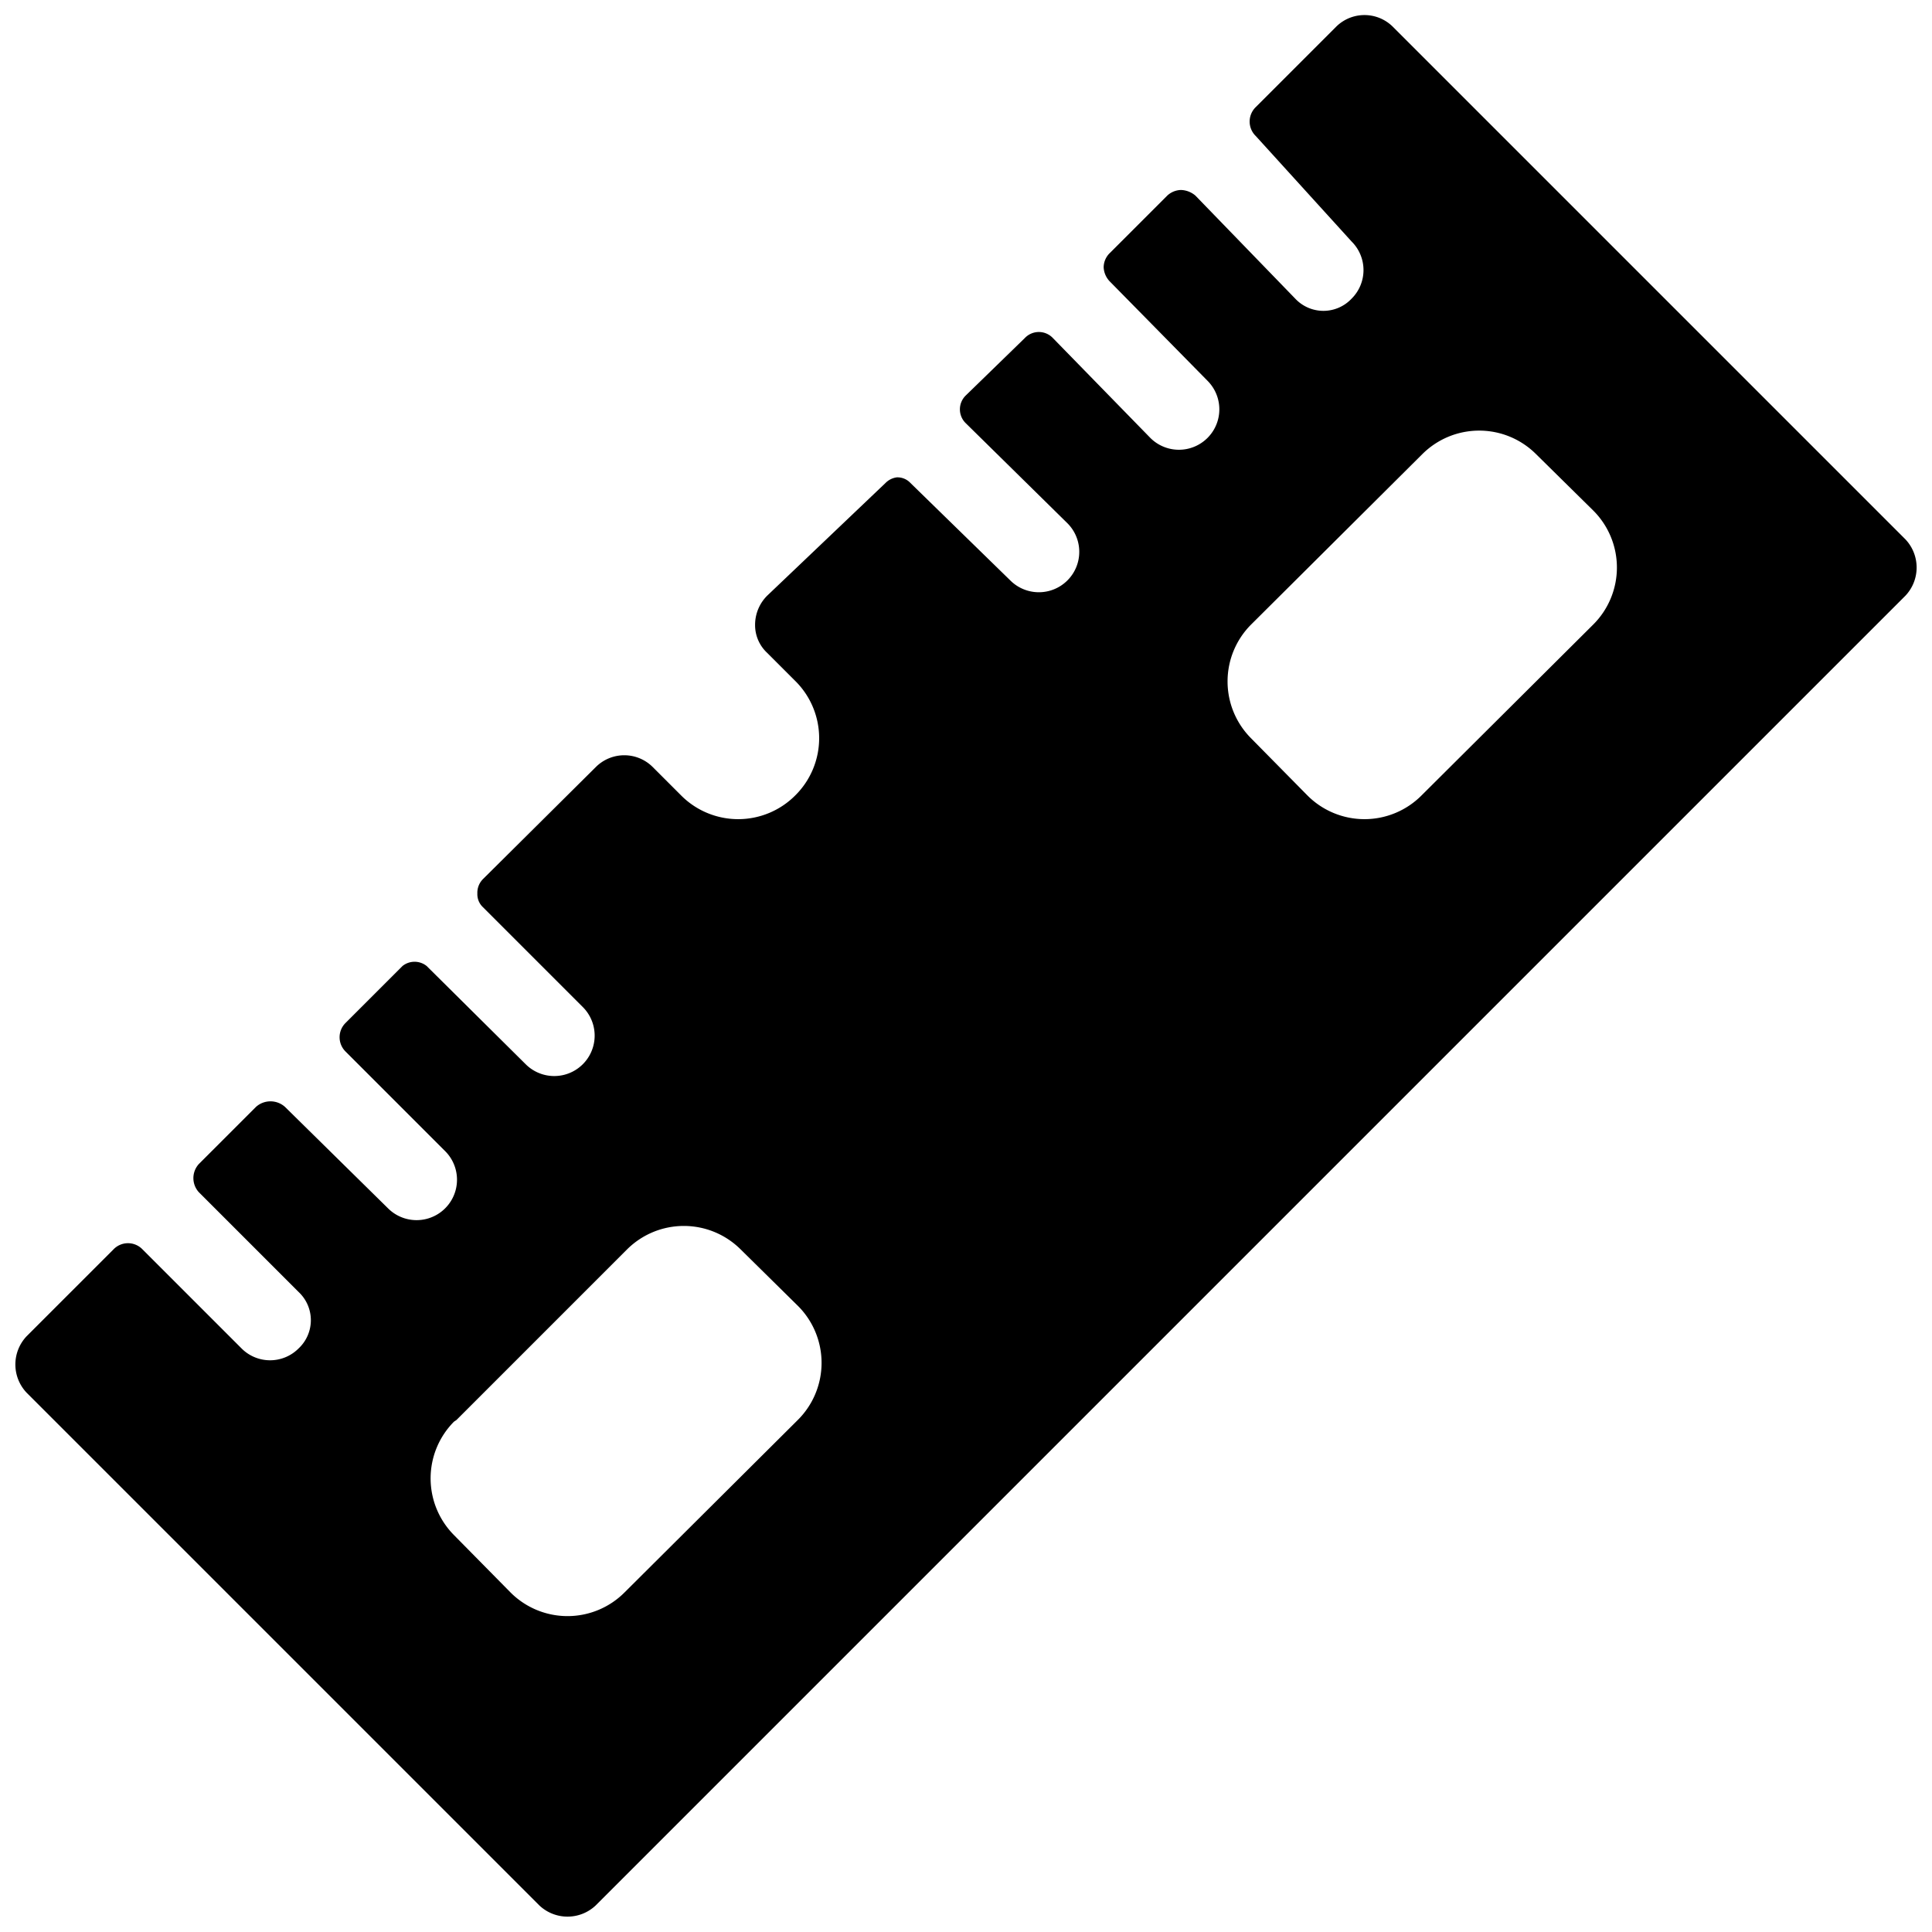 <svg xmlns="http://www.w3.org/2000/svg" viewBox="0 0 24 24"><path d="M23.67 7.4a0.51 0.51 0 0 0 0 -0.7L17.3 0.33a0.5 0.5 0 0 0 -0.7 0l-1 1a0.25 0.25 0 0 0 0 0.36L16.79 3a0.5 0.5 0 0 1 0 0.71 0.48 0.48 0 0 1 -0.7 0l-1.24 -1.28a0.29 0.29 0 0 0 -0.18 -0.07 0.26 0.26 0 0 0 -0.17 0.07l-0.71 0.71a0.25 0.25 0 0 0 -0.08 0.18 0.27 0.27 0 0 0 0.08 0.18L15 4.73a0.5 0.5 0 1 1 -0.71 0.71L13.08 4.2a0.24 0.24 0 0 0 -0.35 0l-0.73 0.71a0.24 0.24 0 0 0 0 0.35l1.26 1.24a0.5 0.5 0 1 1 -0.71 0.71L11.31 6a0.22 0.22 0 0 0 -0.17 -0.07A0.24 0.24 0 0 0 11 6L9.53 7.4a0.51 0.51 0 0 0 -0.15 0.36 0.47 0.47 0 0 0 0.15 0.35l0.35 0.35a1 1 0 0 1 0 1.42 1 1 0 0 1 -1.42 0l-0.35 -0.35a0.5 0.5 0 0 0 -0.71 0L6 10.92a0.24 0.24 0 0 0 -0.07 0.18 0.22 0.22 0 0 0 0.07 0.17l1.24 1.24a0.5 0.5 0 0 1 -0.71 0.71L5.3 12a0.24 0.24 0 0 0 -0.3 0l-0.71 0.71a0.25 0.25 0 0 0 0 0.35l1.24 1.24a0.5 0.5 0 0 1 -0.71 0.71l-1.28 -1.26a0.27 0.27 0 0 0 -0.36 0l-0.71 0.71a0.26 0.26 0 0 0 0 0.35l1.24 1.24a0.48 0.48 0 0 1 0 0.7 0.5 0.5 0 0 1 -0.71 0l-1.23 -1.23a0.25 0.25 0 0 0 -0.36 0L0.33 16.6a0.51 0.51 0 0 0 0 0.7l6.37 6.37a0.51 0.51 0 0 0 0.7 0Zm-6 -1.76a1 1 0 0 1 1.41 0l0.71 0.7a1 1 0 0 1 0 1.42l-2.13 2.12a1 1 0 0 1 -1.42 0l-0.7 -0.71a1 1 0 0 1 0 -1.41Zm-12 12 2.12 -2.12a1 1 0 0 1 1.41 0l0.71 0.7a1 1 0 0 1 0 1.42l-2.15 2.14a1 1 0 0 1 -1.42 0l-0.7 -0.71a1 1 0 0 1 0 -1.41Z" fill="#000000" stroke-width="1"></path></svg>